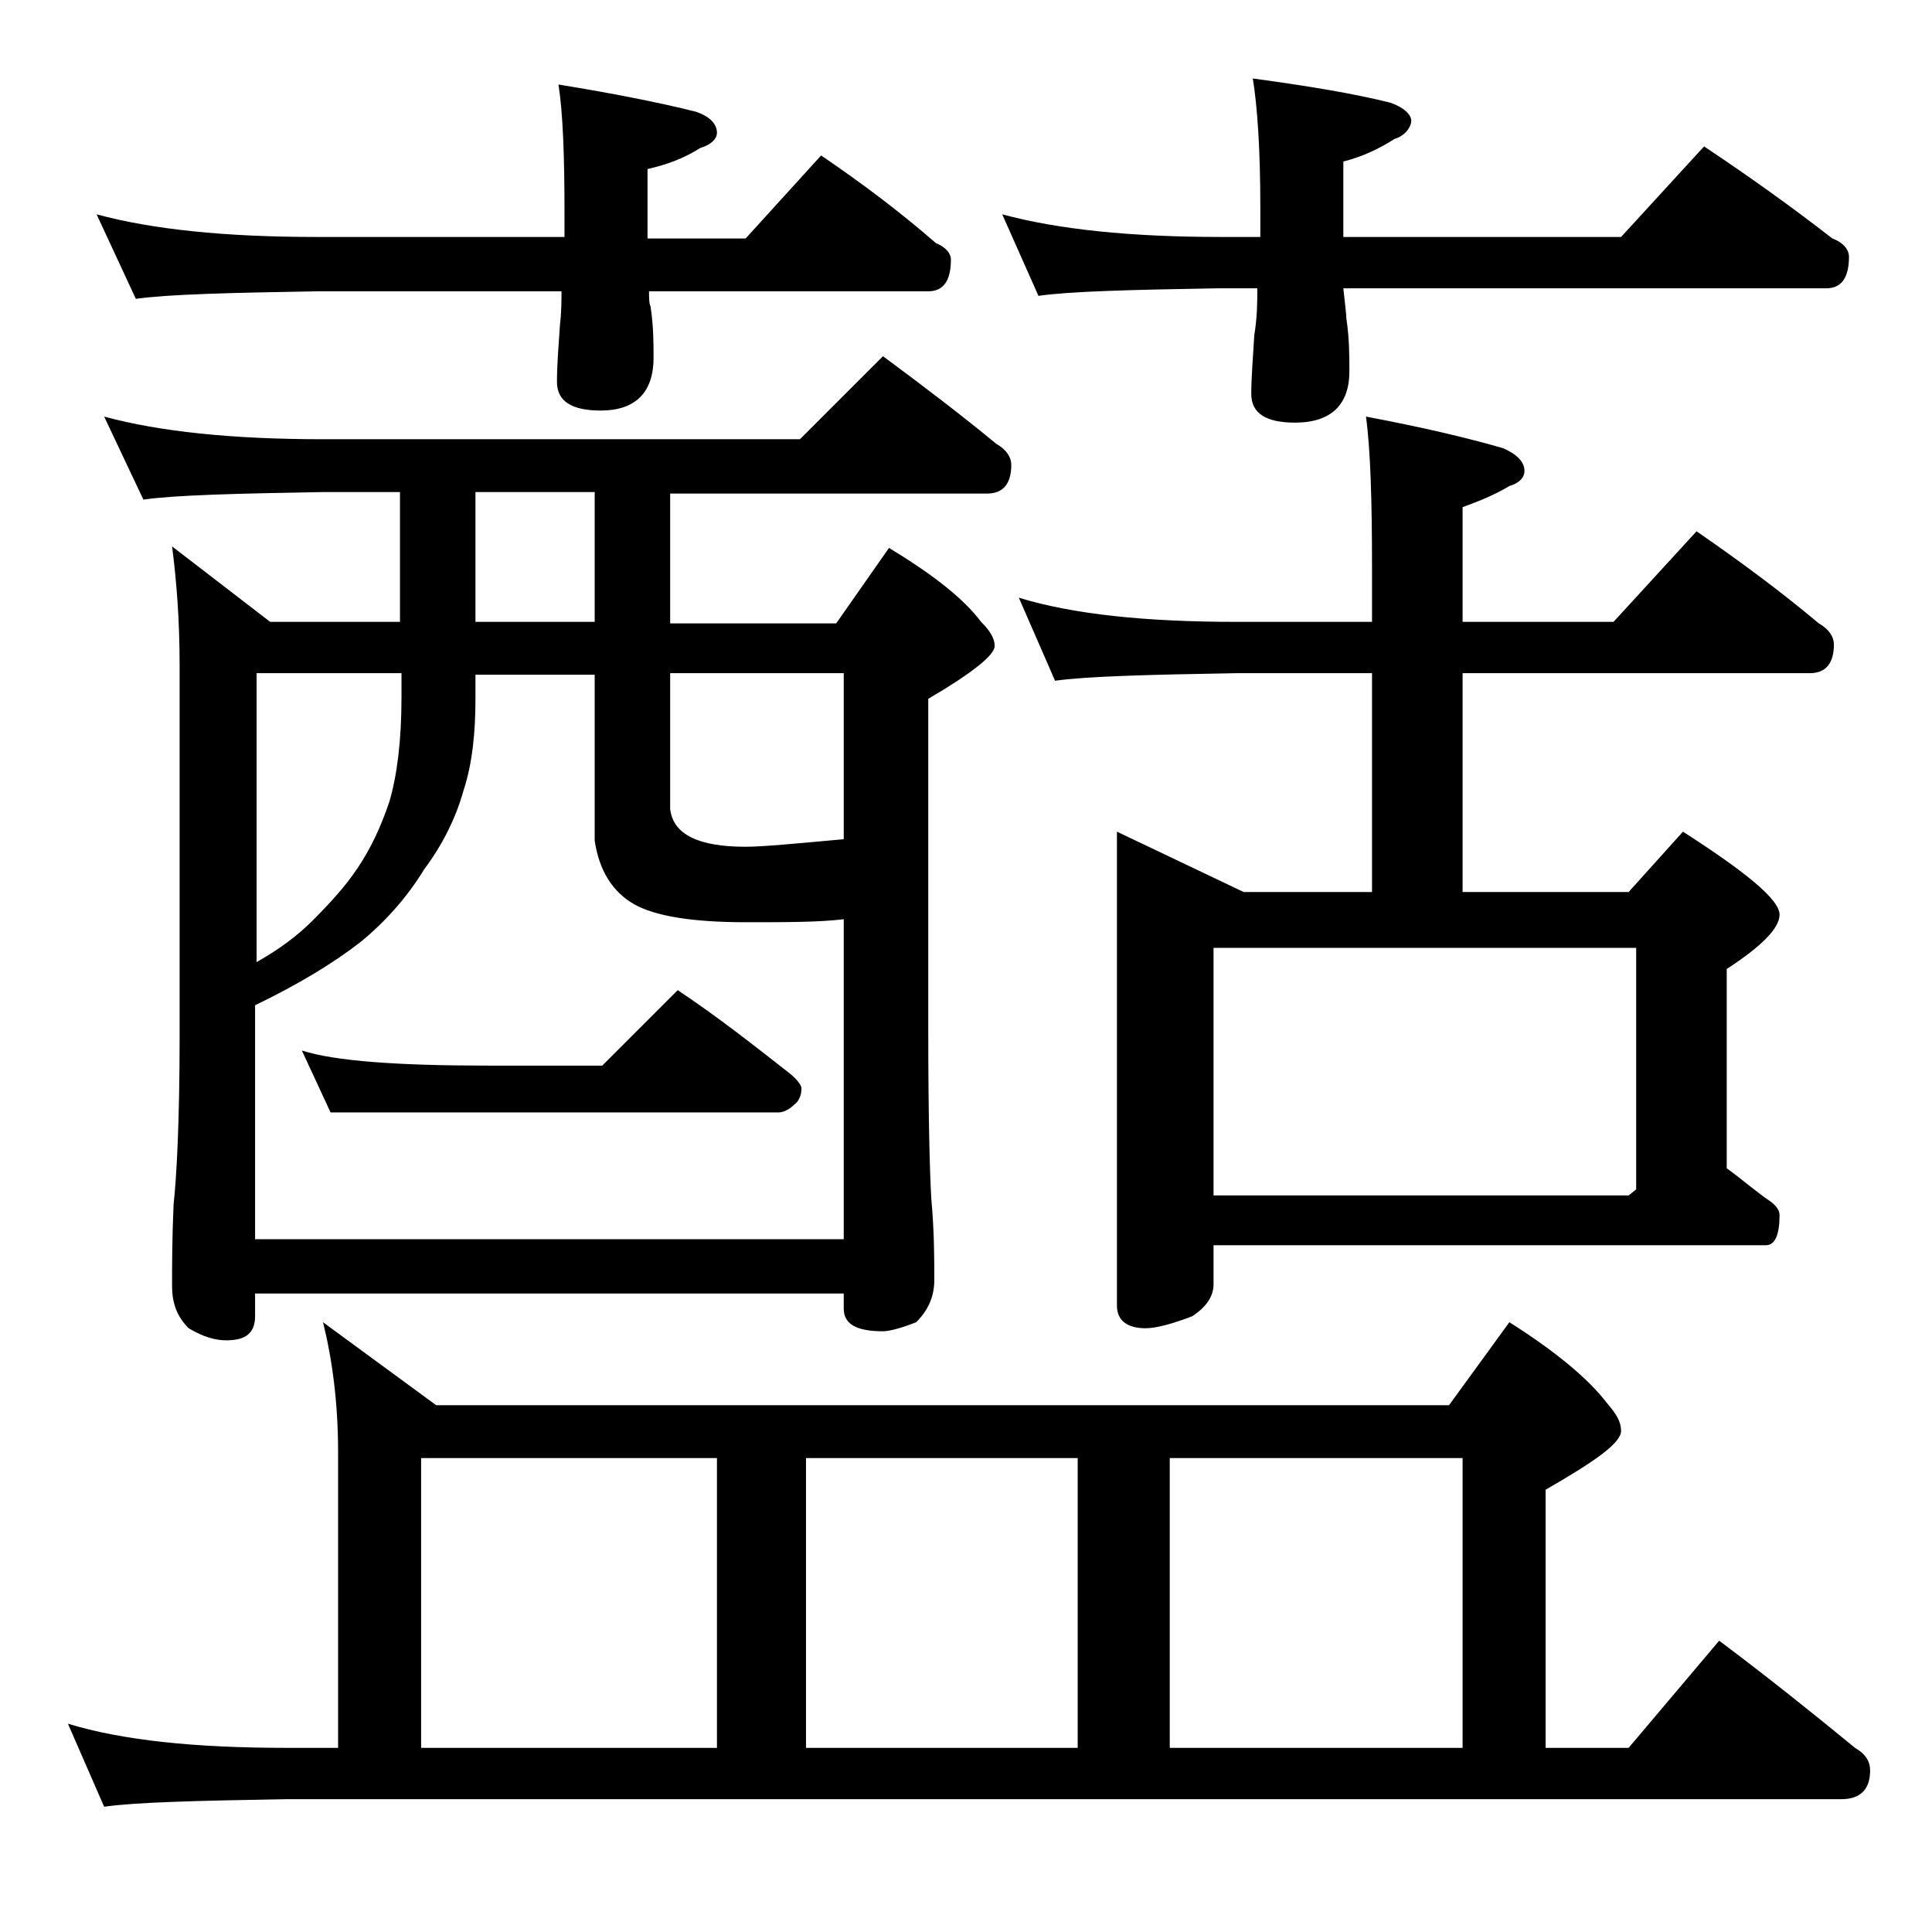 <?xml version="1.0" encoding="utf-8"?>
<!-- Generator: Adobe Illustrator 18.0.0, SVG Export Plug-In . SVG Version: 6.00 Build 0)  -->
<!DOCTYPE svg PUBLIC "-//W3C//DTD SVG 1.1//EN" "http://www.w3.org/Graphics/SVG/1.1/DTD/svg11.dtd">
<svg version="1.1" id="Layer_1" xmlns="http://www.w3.org/2000/svg" xmlns:xlink="http://www.w3.org/1999/xlink" x="0px" y="0px"
	 viewBox="0 0 128 128" enable-background="new 0 0 128 128" xml:space="preserve">
<path d="M21.4,87.6l7.5,5.5H96l4-5.5c3,1.9,5.2,3.7,6.5,5.4c0.6,0.7,0.9,1.2,0.9,1.8c0,0.8-1.7,2-5,3.9v17.1h5.5l6-7.1
	c3.2,2.4,6.2,4.8,9,7.1c0.7,0.4,1,0.9,1,1.5c0,1.2-0.6,1.9-1.9,1.9H19c-5.9,0.1-10,0.2-12.1,0.5l-2.4-5.5c3.6,1.1,8.4,1.6,14.5,1.6
	h3.4V96.2C22.4,92.9,22,90,21.4,87.6z M6.4,14.2c3.7,1,8.5,1.5,14.6,1.5h16.4v-1.5c0-3.8-0.1-6.7-0.4-8.6c3.7,0.6,6.7,1.2,9.1,1.8
	c0.9,0.3,1.4,0.8,1.4,1.4c0,0.4-0.4,0.8-1.1,1c-1.1,0.7-2.2,1.1-3.5,1.4v4.6h6.5l5-5.5c2.8,1.9,5.3,3.8,7.6,5.8c0.7,0.3,1,0.7,1,1.1
	c0,1.4-0.5,2.1-1.5,2.1H43c0,0.4,0,0.8,0.1,1c0.2,1.3,0.2,2.5,0.2,3.4c0,2.3-1.2,3.5-3.5,3.5c-1.9,0-2.9-0.6-2.9-1.9
	c0-1.1,0.1-2.3,0.2-3.8c0.1-0.8,0.1-1.6,0.1-2.2H21c-5.9,0.1-9.9,0.2-12,0.5L6.4,14.2z M6.9,27.6c3.7,1,8.5,1.5,14.5,1.5H53l5.5-5.5
	c2.7,2,5.2,3.9,7.5,5.8c0.7,0.4,1,0.9,1,1.4c0,1.2-0.5,1.9-1.6,1.9h-21v8.6h11l3.5-5c2.8,1.7,4.9,3.3,6.1,4.9
	c0.6,0.6,0.9,1.1,0.9,1.6c0,0.6-1.5,1.8-4.4,3.5v22c0,5.7,0.1,9.4,0.2,11.1c0.2,2.2,0.2,4,0.2,5.4c0,1.1-0.4,2-1.2,2.8
	c-1,0.4-1.8,0.6-2.2,0.6c-1.8,0-2.6-0.5-2.6-1.5v-1h-39v1.5c0,1.1-0.6,1.6-1.9,1.6c-0.7,0-1.5-0.2-2.5-0.8c-0.8-0.8-1.1-1.7-1.1-2.8
	c0-1.3,0-3.1,0.1-5.4c0.2-1.8,0.4-5.5,0.4-11.1V44.1c0-3-0.2-5.6-0.5-7.9l6.5,5h8.6v-8.6h-5.1c-5.8,0.1-9.8,0.2-11.9,0.5L6.9,27.6z
	 M16.9,82.1h39V60.9c-1.6,0.2-3.8,0.2-6.5,0.2c-3.5,0-6-0.4-7.4-1.2c-1.4-0.8-2.3-2.2-2.6-4.2v-11h-7.9v1.6c0,2.2-0.2,4.3-0.8,6.1
	c-0.5,1.8-1.4,3.6-2.6,5.2c-1.1,1.8-2.5,3.4-4.2,4.8c-1.8,1.4-4.1,2.8-7,4.2V82.1z M16.9,63.8c1.6-0.9,2.8-1.8,3.8-2.8
	c1.2-1.2,2.2-2.3,3-3.5c0.8-1.2,1.5-2.6,2.1-4.4c0.5-1.7,0.8-4,0.8-6.9v-1.6h-9.6V63.8z M20,69.6c2.2,0.7,6.3,1,12.4,1h7.5l5-5
	c2.7,1.8,5.1,3.7,7.4,5.5c0.5,0.4,0.8,0.8,0.8,1c0,0.5-0.2,0.9-0.5,1.1c-0.3,0.3-0.7,0.5-1,0.5H21.9L20,69.6z M27.9,115.8h19.6V96.6
	H27.9V115.8z M39.4,41.2v-8.6h-7.9v8.6H39.4z M44.4,44.6v9c0.2,1.7,1.9,2.5,5,2.5c1.1,0,3.2-0.2,6.5-0.5v-11H44.4z M53.4,115.8h18
	V96.6h-18V115.8z M66.4,14.2c3.7,1,8.5,1.5,14.5,1.5h2.6v-2c0-3.8-0.2-6.7-0.5-8.5c3.7,0.5,6.7,1,9.1,1.6c0.9,0.3,1.4,0.8,1.4,1.2
	S93.1,9,92.4,9.2c-1.1,0.7-2.2,1.2-3.4,1.5v5h18.4l5.5-6c3,2,5.8,4,8.5,6.1c0.8,0.3,1.1,0.8,1.1,1.2c0,1.4-0.5,2.1-1.5,2.1H89
	c0.1,1,0.2,1.7,0.2,2c0.2,1.3,0.2,2.5,0.2,3.5c0,2.2-1.2,3.4-3.6,3.4c-1.9,0-2.9-0.6-2.9-1.9c0-1,0.1-2.3,0.2-3.9
	c0.2-1.2,0.2-2.2,0.2-3.1h-2.6c-5.8,0.1-9.8,0.2-11.9,0.5L66.4,14.2z M67.5,39.6c3.6,1.1,8.4,1.6,14.4,1.6h9v-3.6
	c0-4.4-0.1-7.8-0.4-10c3.7,0.7,6.7,1.4,9.1,2.1c0.9,0.4,1.4,0.9,1.4,1.5c0,0.4-0.3,0.8-1,1c-1,0.6-2,1-3.1,1.4v7.6h10l5.5-6
	c2.9,2,5.6,4,8.1,6.1c0.7,0.4,1,0.9,1,1.4c0,1.2-0.5,1.9-1.6,1.9h-23v14.5h11l3.6-4c4.2,2.7,6.4,4.5,6.4,5.5c0,0.9-1.2,2.1-3.5,3.6
	v13.2c1.1,0.8,2,1.6,2.9,2.2c0.4,0.3,0.6,0.6,0.6,0.9c0,1.3-0.3,2-0.9,2H80.4v2.6c0,0.8-0.5,1.5-1.4,2.1c-1.3,0.5-2.4,0.8-3.1,0.8
	c-1.2,0-1.9-0.5-1.9-1.5V55.1l8.4,4h8.5V44.6h-9c-5.8,0.1-9.8,0.2-12,0.5L67.5,39.6z M77.5,115.8h19.4V96.6H77.5V115.8z M80.4,79.2
	h27.5l0.5-0.4V62.8h-28V79.2z"/>
</svg>
